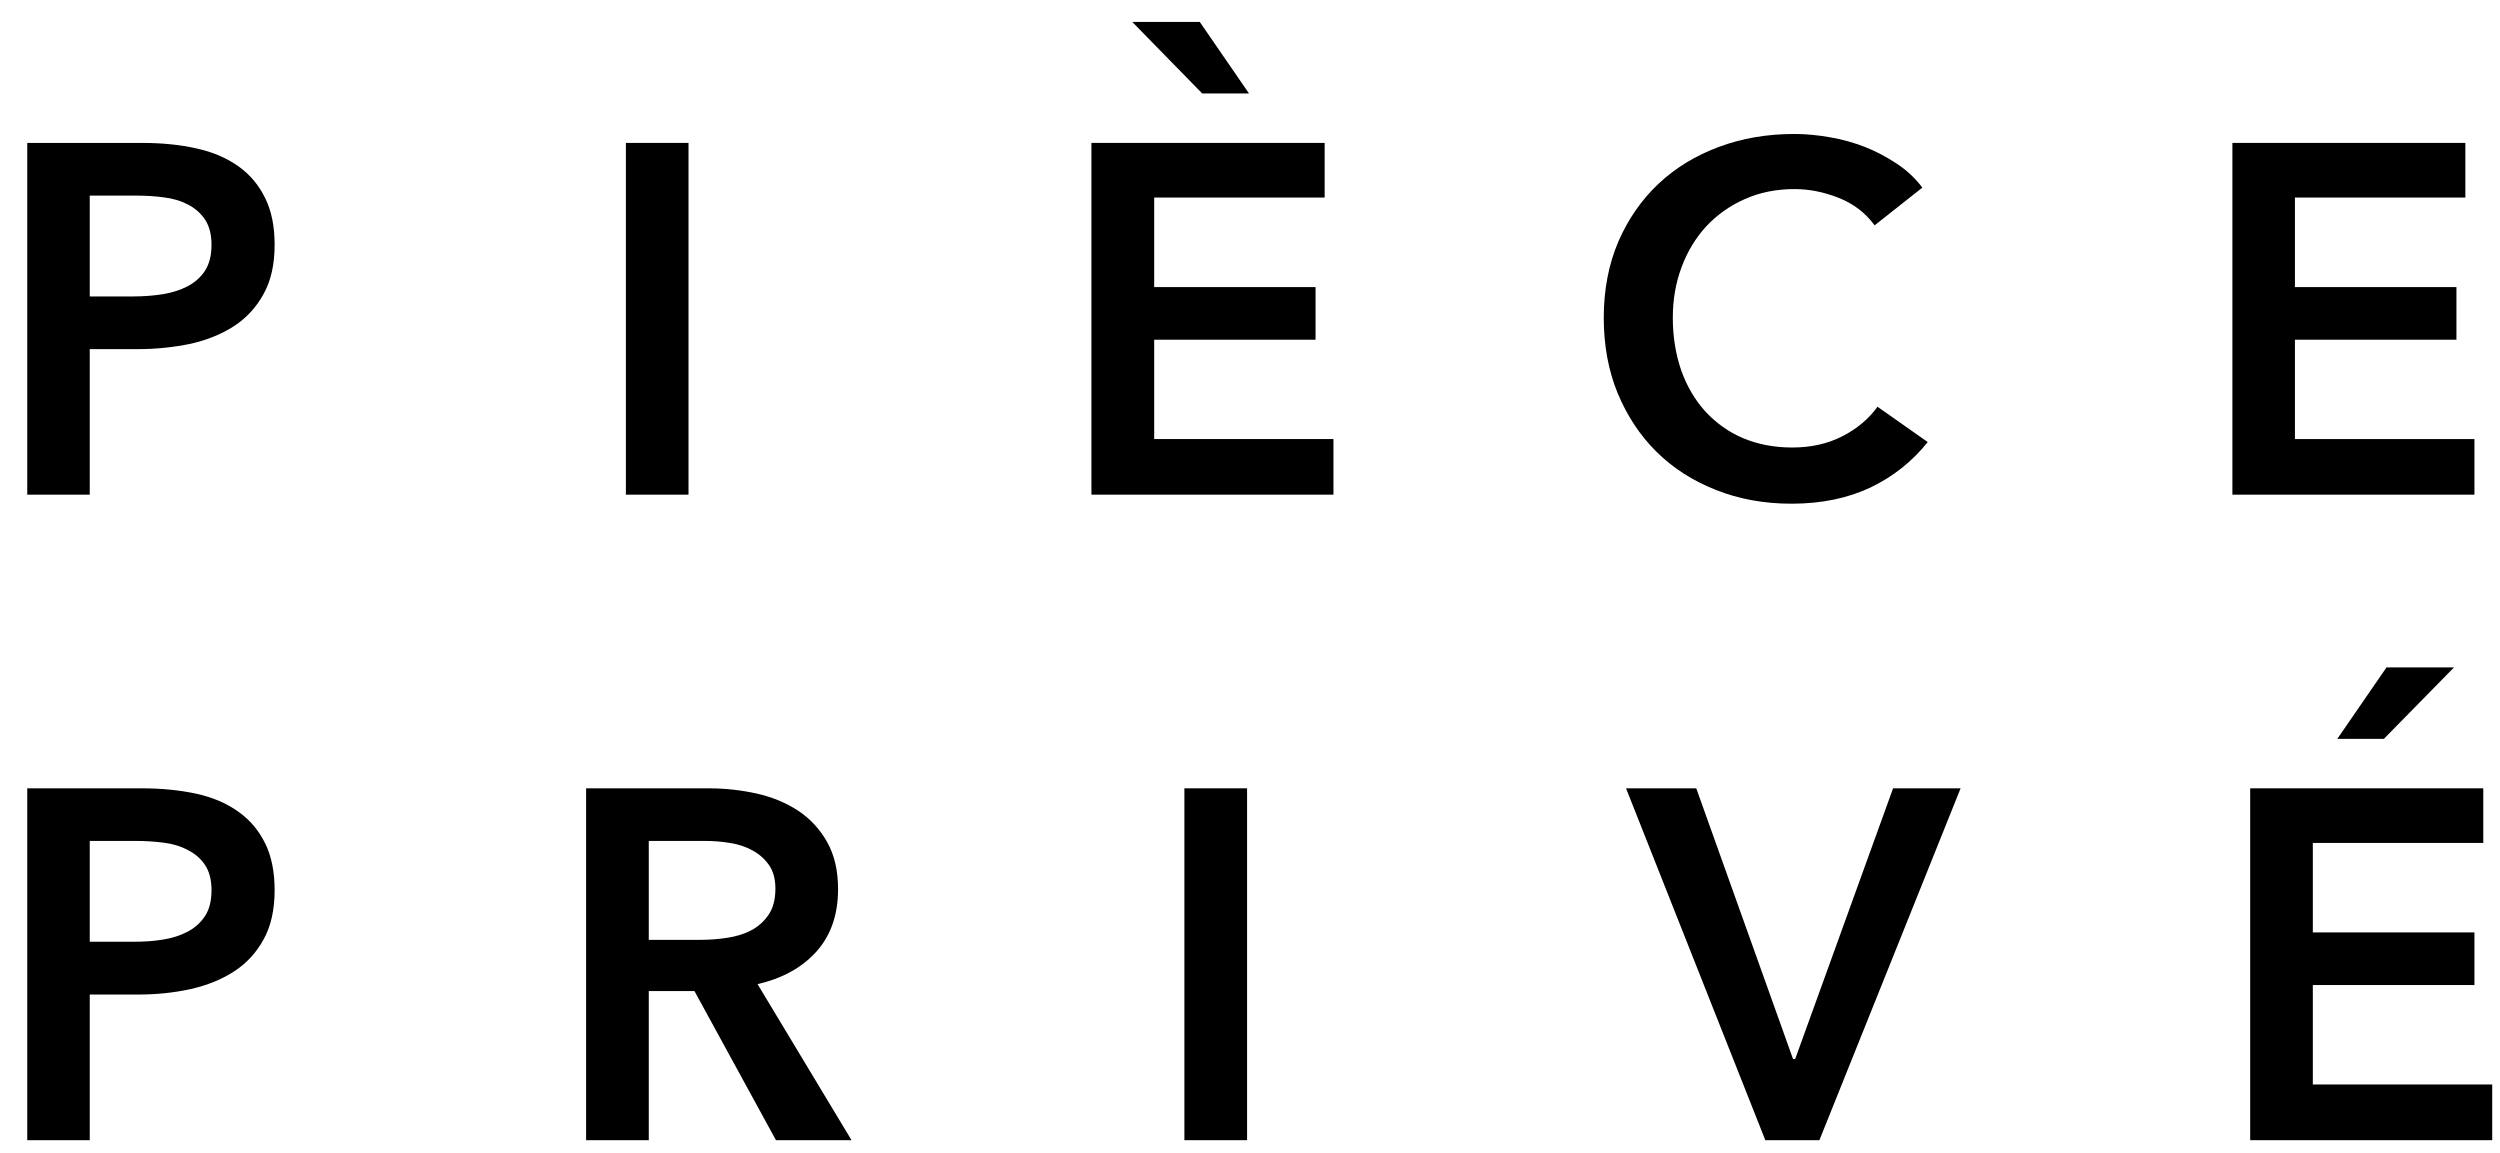 <?xml version="1.0" encoding="utf-8"?>
<!-- Generator: Adobe Illustrator 16.0.4, SVG Export Plug-In . SVG Version: 6.00 Build 0)  -->
<!DOCTYPE svg PUBLIC "-//W3C//DTD SVG 1.1//EN" "http://www.w3.org/Graphics/SVG/1.1/DTD/svg11.dtd">
<svg version="1.1" id="レイヤー_1" xmlns="http://www.w3.org/2000/svg" xmlns:xlink="http://www.w3.org/1999/xlink" x="0px"
	 y="0px" width="200.625px" height="92.5px" viewBox="0 0 200.625 92.5" enable-background="new 0 0 200.625 92.5"
	 xml:space="preserve">
<g>
	<path d="M2.187,11.469h9.198c1.624,0,3.089,0.146,4.4,0.447c1.299,0.286,2.411,0.764,3.343,1.427
		c0.929,0.658,1.645,1.515,2.154,2.557c0.509,1.034,0.757,2.277,0.757,3.742c0,1.569-0.292,2.88-0.88,3.939
		c-0.585,1.073-1.373,1.929-2.371,2.585c-1.005,0.648-2.16,1.12-3.481,1.419c-1.341,0.278-2.745,0.433-4.227,0.433H7.202v11.679
		H2.187V11.469z M10.707,23.789c0.835,0,1.614-0.064,2.363-0.179c0.74-0.123,1.403-0.333,1.992-0.641
		c0.578-0.3,1.048-0.727,1.396-1.25c0.34-0.539,0.516-1.226,0.516-2.077c0-0.825-0.176-1.489-0.516-2.015
		c-0.348-0.517-0.812-0.926-1.383-1.217c-0.571-0.297-1.218-0.489-1.947-0.572c-0.739-0.103-1.486-0.141-2.26-0.141H7.202v8.092
		H10.707z"/>
	<path d="M50.227,11.469h5.026v28.228h-5.026V11.469z"/>
	<path d="M150.438,18.083c-0.743-1.011-1.713-1.75-2.909-2.215c-1.198-0.472-2.371-0.694-3.517-0.694
		c-1.465,0-2.789,0.268-3.985,0.801c-1.198,0.526-2.228,1.259-3.097,2.184c-0.856,0.937-1.521,2.03-1.984,3.282
		c-0.468,1.249-0.703,2.599-0.703,4.068c0,1.534,0.235,2.931,0.679,4.229c0.456,1.265,1.104,2.369,1.93,3.28
		c0.851,0.918,1.843,1.637,3.013,2.138c1.173,0.493,2.49,0.757,3.953,0.757c1.52,0,2.854-0.301,4.028-0.902
		c1.173-0.596,2.115-1.39,2.824-2.37l4.031,2.835c-1.253,1.564-2.78,2.774-4.588,3.642c-1.805,0.855-3.923,1.304-6.345,1.304
		c-2.19,0-4.231-0.371-6.066-1.105c-1.855-0.732-3.444-1.749-4.769-3.063c-1.332-1.317-2.363-2.895-3.12-4.709
		c-0.743-1.821-1.111-3.835-1.111-6.034c0-2.272,0.393-4.299,1.173-6.13c0.788-1.812,1.867-3.359,3.227-4.64
		c1.377-1.29,2.993-2.268,4.848-2.955c1.867-0.695,3.88-1.035,6.063-1.035c0.905,0,1.855,0.092,2.828,0.262
		c0.99,0.17,1.929,0.432,2.84,0.787c0.896,0.356,1.746,0.811,2.547,1.343c0.805,0.534,1.476,1.164,2.04,1.914L150.438,18.083z"/>
	<path d="M179.15,11.469h18.695v4.384h-13.677v7.186h12.961v4.223h-12.961v7.973h14.406v4.462H179.15V11.469z"/>
	<path d="M2.187,63.263h9.198c1.624,0,3.089,0.155,4.4,0.439c1.299,0.293,2.411,0.765,3.343,1.438
		c0.929,0.655,1.645,1.512,2.154,2.546s0.757,2.294,0.757,3.753c0,1.565-0.292,2.877-0.88,3.941
		c-0.585,1.066-1.373,1.929-2.371,2.573c-1.005,0.654-2.16,1.118-3.481,1.419c-1.341,0.295-2.745,0.44-4.227,0.44H7.202V91.5H2.187
		V63.263z M10.707,75.575c0.835,0,1.614-0.047,2.363-0.172c0.74-0.116,1.403-0.329,1.992-0.638c0.578-0.304,1.048-0.728,1.396-1.259
		c0.34-0.526,0.516-1.218,0.516-2.068c0-0.828-0.176-1.5-0.516-2.016c-0.348-0.525-0.812-0.919-1.383-1.204
		c-0.571-0.309-1.218-0.502-1.947-0.594c-0.739-0.094-1.486-0.14-2.26-0.14H7.202v8.09H10.707z"/>
	<path d="M47.036,63.263h9.813c1.332,0,2.611,0.14,3.86,0.416c1.251,0.277,2.363,0.743,3.336,1.376
		c0.967,0.642,1.744,1.474,2.329,2.515c0.588,1.035,0.88,2.294,0.88,3.79c0,2.046-0.584,3.715-1.733,5.001
		c-1.159,1.289-2.734,2.156-4.726,2.617l7.54,12.522h-6.064l-6.54-11.964h-3.667V91.5h-5.029V63.263z M56.172,75.423
		c0.709,0,1.438-0.049,2.146-0.158c0.726-0.106,1.373-0.298,1.937-0.594c0.582-0.3,1.049-0.716,1.421-1.258
		c0.372-0.539,0.55-1.249,0.55-2.099c0-0.757-0.165-1.397-0.512-1.892c-0.355-0.502-0.785-0.881-1.314-1.167
		c-0.538-0.303-1.139-0.502-1.82-0.609c-0.678-0.107-1.335-0.161-1.975-0.161h-4.541v7.938H56.172z"/>
	<path d="M95.047,63.263h5.031V91.5h-5.031V63.263z"/>
	<path d="M130.49,63.263h5.635l7.768,21.729h0.168l7.859-21.729h5.418L146.007,91.5h-4.34L130.49,63.263z"/>
	<polygon points="100.233,7.501 96.281,1.758 90.862,1.758 96.479,7.501 	"/>
	<polygon points="92.624,27.262 105.573,27.262 105.573,23.039 92.624,23.039 92.624,15.853 106.303,15.853 106.303,11.469 
		87.587,11.469 87.587,39.696 107.01,39.696 107.01,35.234 92.624,35.234 	"/>
	<polygon points="196.935,53.558 191.518,53.558 187.567,59.296 191.304,59.296 	"/>
	<polygon points="185.604,87.03 185.604,79.049 198.575,79.049 198.575,74.827 185.604,74.827 185.604,67.646 199.283,67.646 
		199.283,63.263 180.578,63.263 180.578,91.5 200,91.5 200,87.03 	"/>
</g>
</svg>
